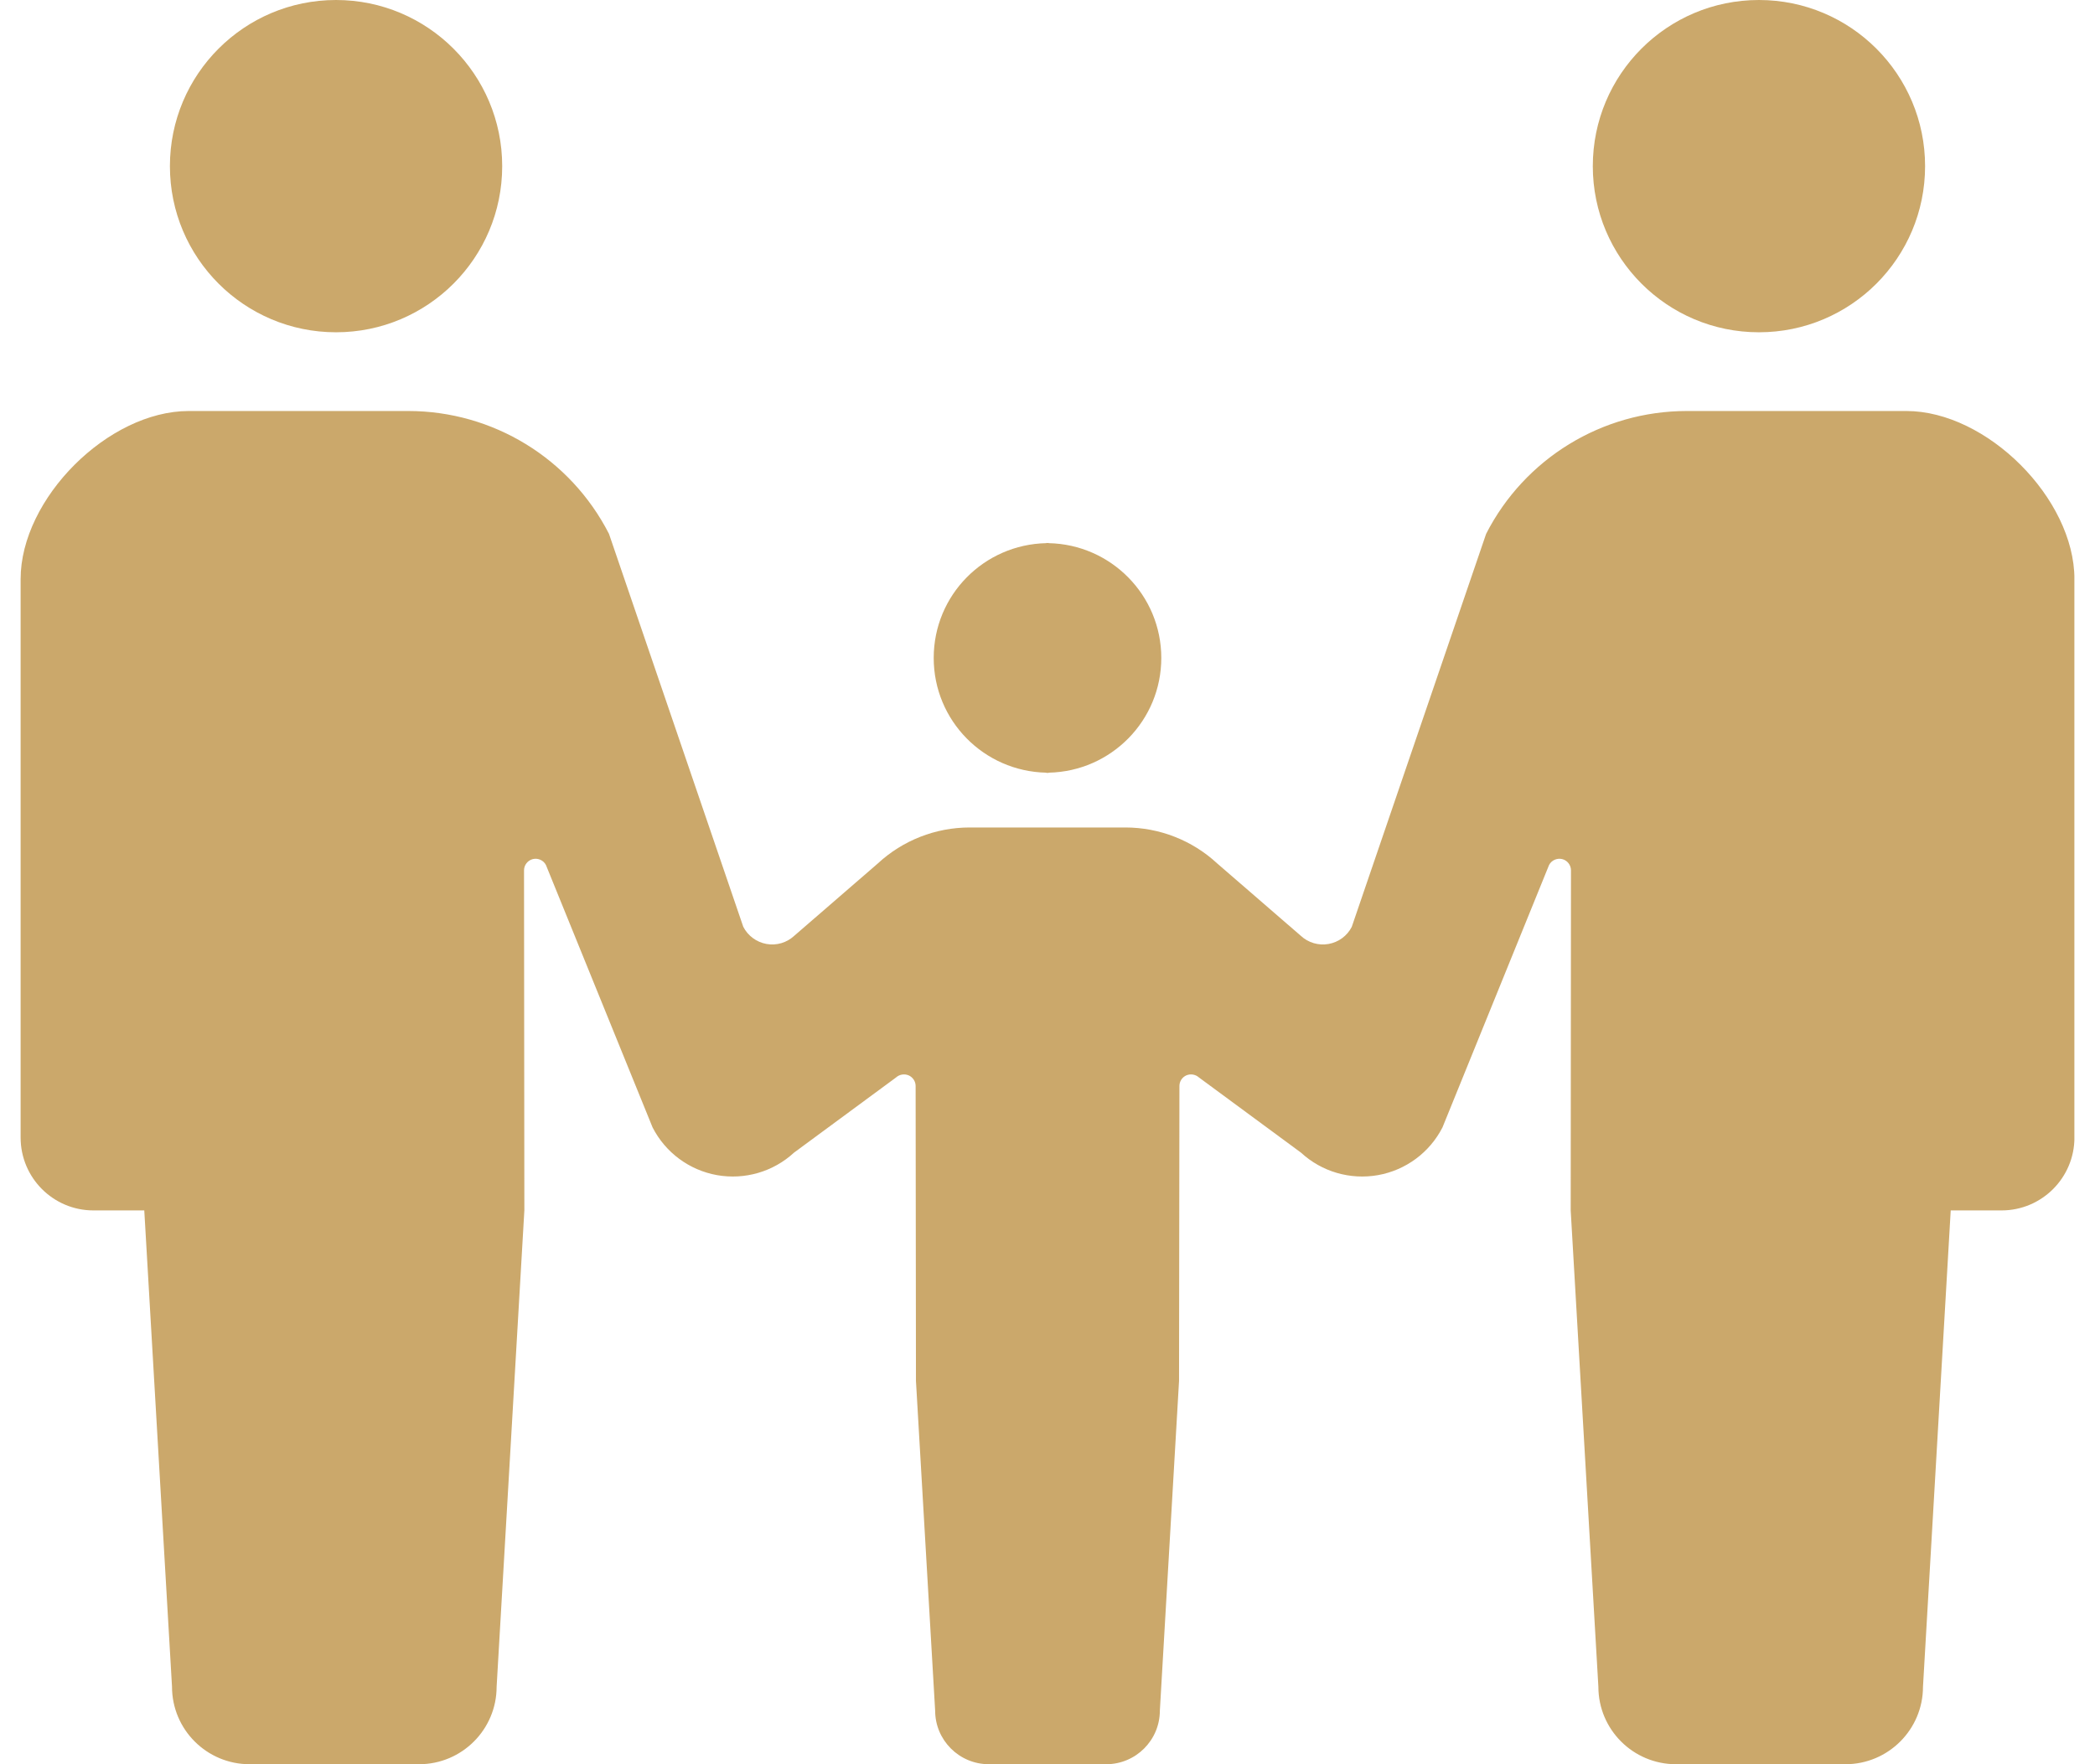 <svg width="38" height="32" viewBox="0 0 38 32" fill="none" xmlns="http://www.w3.org/2000/svg">
<g clip-path="url(#clip0_536_2180)">
<path d="M6.095 6.027C7.76 6.027 9.109 4.678 9.109 3.014C9.109 1.351 7.76 0 6.095 0C4.43 0 3.082 1.349 3.082 3.014C3.082 4.677 4.43 6.027 6.095 6.027V6.027Z" fill="#CBA86B"/>
<path d="M18.979 14.015V14.02C18.986 14.02 18.992 14.018 19 14.018C19.007 14.018 19.014 14.02 19.021 14.02V14.015C20.153 13.992 21.064 13.071 21.064 11.934C21.064 10.798 20.153 9.875 19.021 9.852V9.848C19.014 9.848 19.007 9.85 19 9.85C18.992 9.85 18.986 9.848 18.979 9.848V9.852C17.846 9.875 16.936 10.796 16.936 11.934C16.936 13.071 17.846 13.992 18.979 14.015Z" fill="#CBA86B"/>
<path d="M31.904 6.027C33.57 6.027 34.918 4.678 34.918 3.014C34.918 1.351 33.57 0 31.904 0C30.239 0 28.891 1.349 28.891 3.014C28.891 4.677 30.24 6.027 31.904 6.027V6.027Z" fill="#CBA86B"/>
<path d="M34.577 7.455H30.596C29.06 7.455 27.654 8.316 26.956 9.683L24.519 16.811C24.436 16.975 24.279 17.09 24.098 17.122C23.917 17.154 23.73 17.1 23.595 16.974L22.079 15.662C21.626 15.242 21.03 15.009 20.413 15.009H17.588C16.971 15.009 16.375 15.242 15.922 15.662L14.406 16.974C14.27 17.1 14.085 17.154 13.904 17.122C13.723 17.09 13.566 16.974 13.482 16.811L11.046 9.683C10.347 8.316 8.941 7.455 7.406 7.455H3.424C1.962 7.455 0.374 9.043 0.374 10.504V20.633C0.374 21.363 0.965 21.955 1.695 21.955H2.617L3.12 30.594C3.12 31.371 3.75 32 4.527 32H7.601C8.378 32 9.008 31.37 9.008 30.594L9.511 21.955L9.505 15.787C9.505 15.69 9.571 15.606 9.666 15.582C9.762 15.56 9.859 15.605 9.903 15.691L11.837 20.45C12.07 20.905 12.502 21.225 13.006 21.315C13.509 21.404 14.026 21.254 14.402 20.907L16.252 19.544C16.314 19.487 16.404 19.473 16.481 19.505C16.558 19.539 16.608 19.615 16.608 19.698L16.614 25.047L16.962 31.027C16.962 31.564 17.398 32 17.937 32H20.064C20.602 32 21.038 31.564 21.038 31.027L21.386 25.047L21.393 19.698C21.393 19.614 21.442 19.539 21.519 19.505C21.596 19.473 21.685 19.487 21.748 19.544L23.598 20.907C23.974 21.254 24.49 21.404 24.994 21.315C25.499 21.225 25.931 20.905 26.164 20.45L28.097 15.691C28.141 15.605 28.239 15.56 28.334 15.582C28.429 15.605 28.495 15.69 28.495 15.787L28.49 21.955L28.992 30.594C28.992 31.371 29.622 32 30.4 32H33.473C34.25 32 34.88 31.37 34.88 30.594L35.383 21.955H36.305C37.035 21.955 37.627 21.363 37.627 20.633V10.504C37.627 9.043 36.038 7.455 34.578 7.455H34.577Z" fill="#CBA86B"/>
</g>
<defs>
<clipPath id="clip0_536_2180">
<rect width="37.252" height="32" fill="white" transform="translate(0.374)"/>
</clipPath>
</defs>
</svg>
